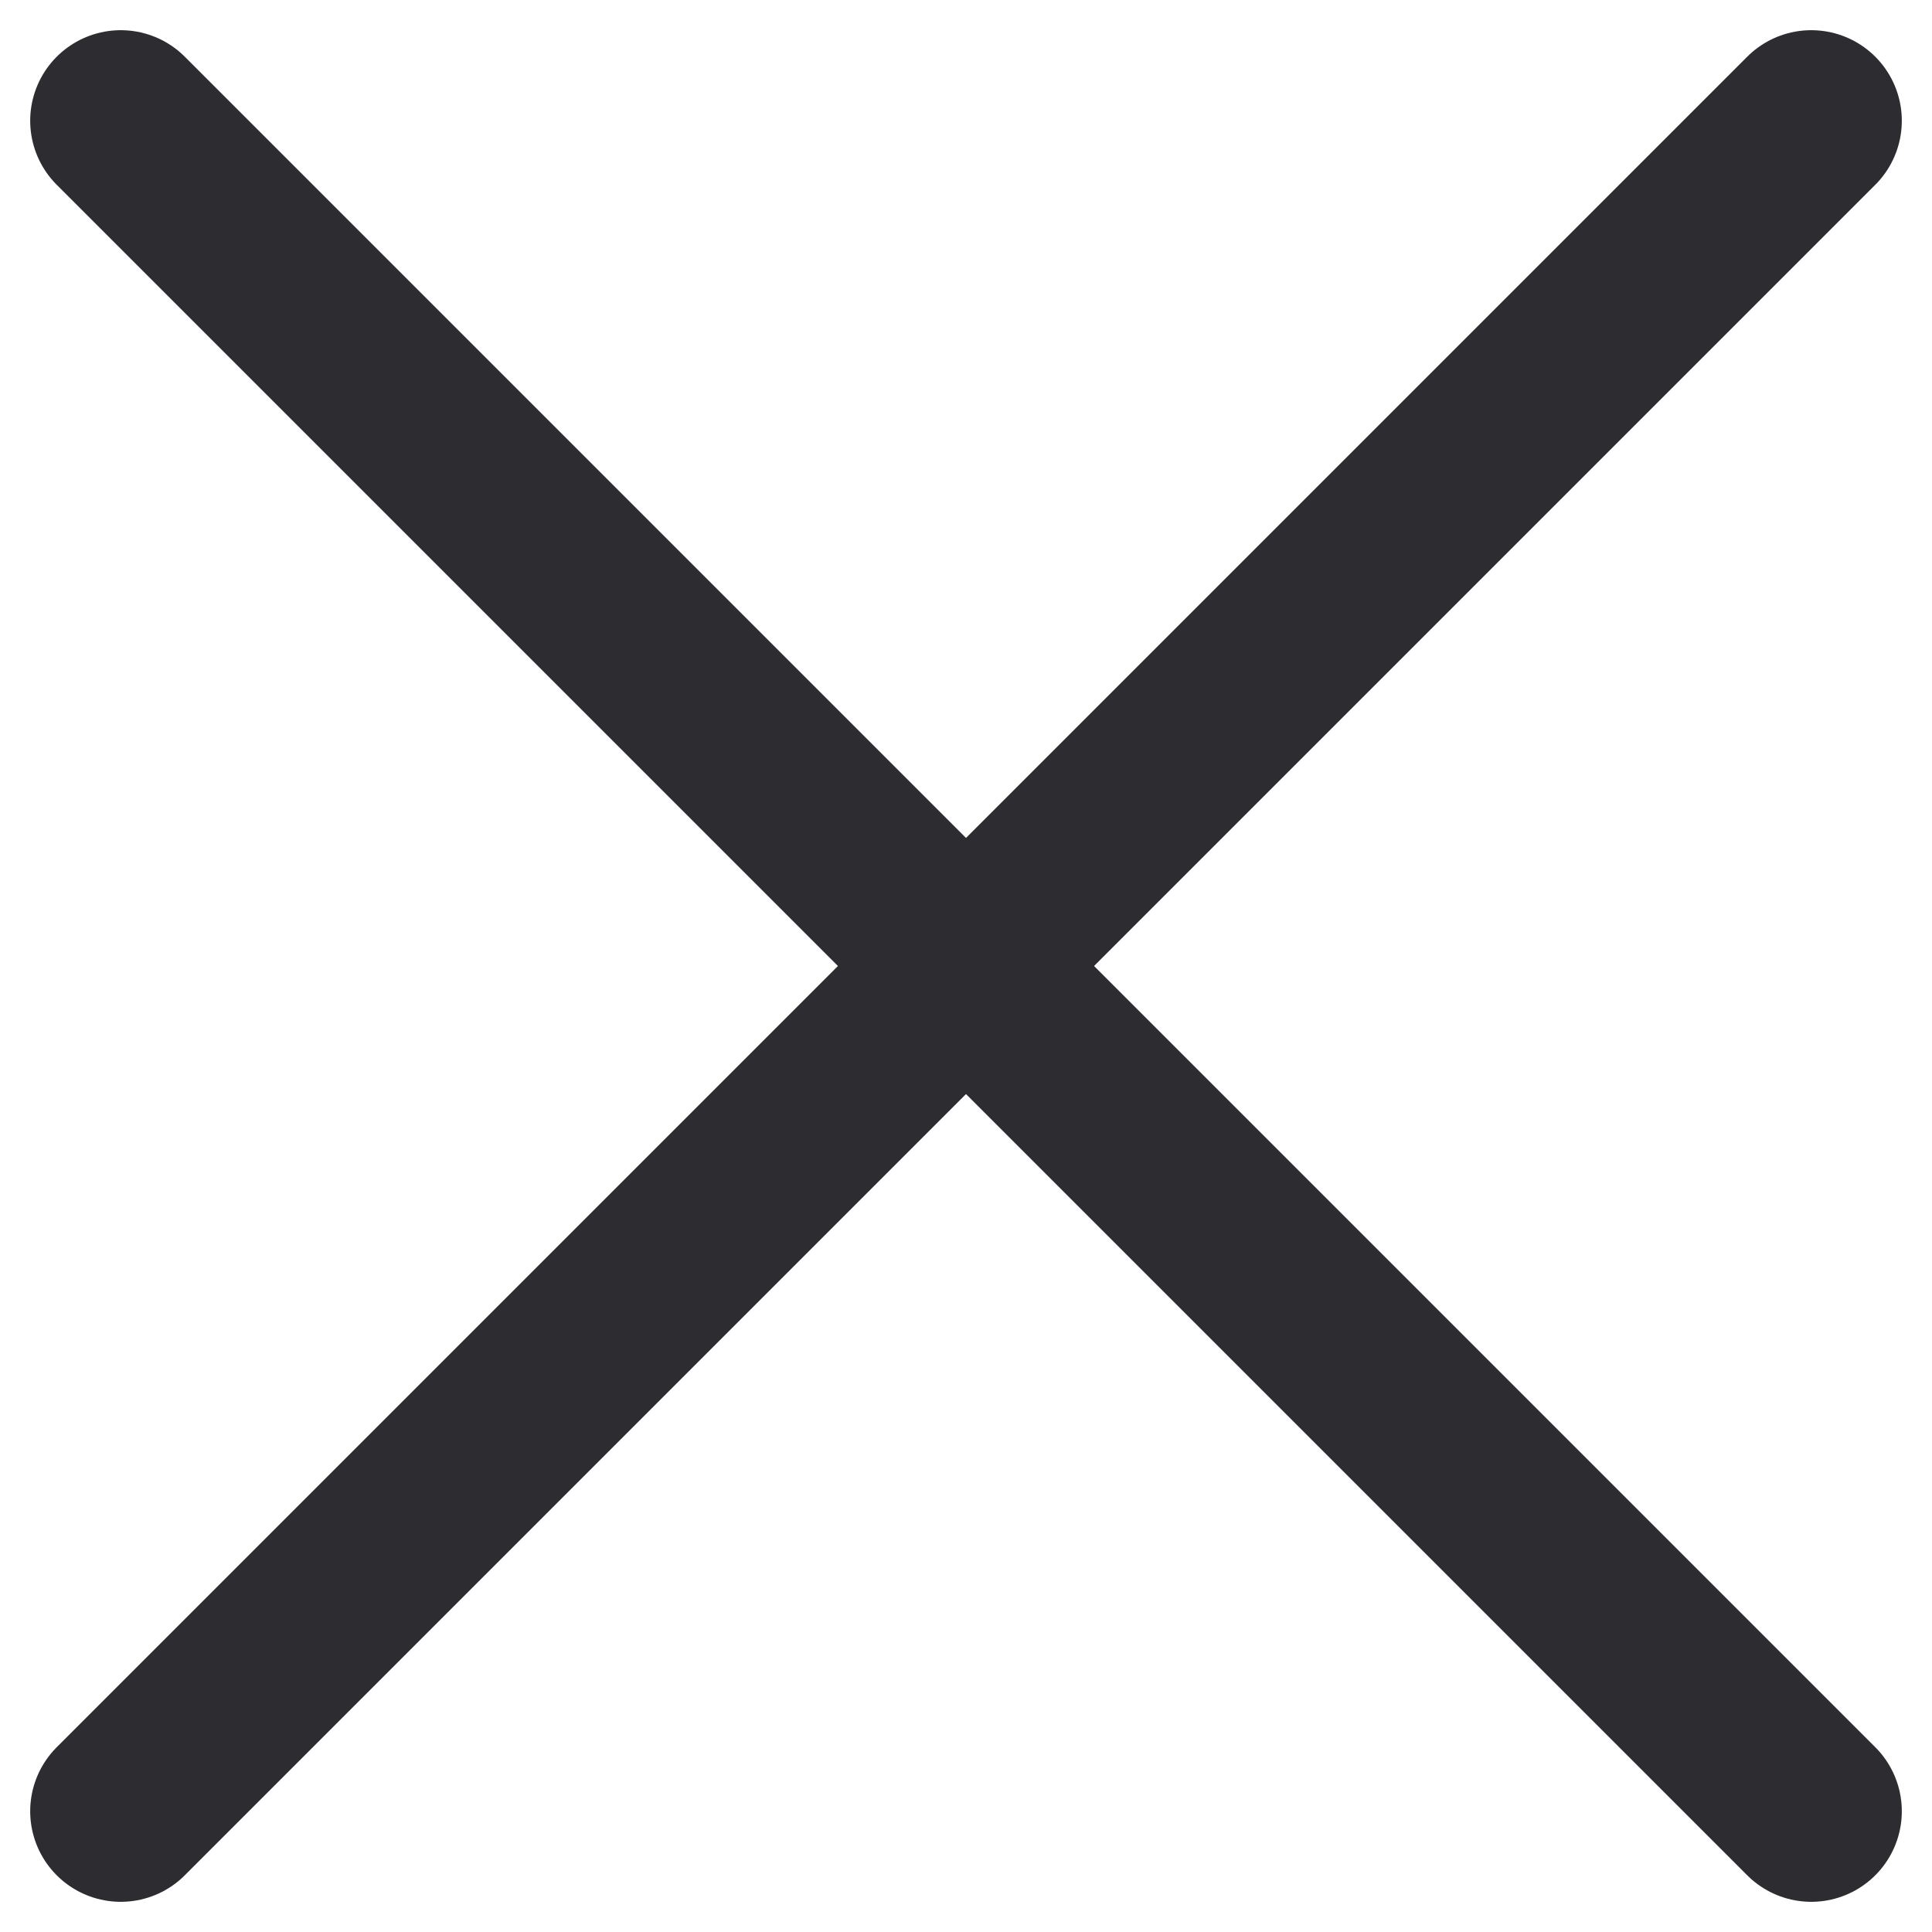 <?xml version="1.0" encoding="UTF-8"?>
<svg width="16px" height="16px" viewBox="0 0 16 16" version="1.1" xmlns="http://www.w3.org/2000/svg" xmlns:xlink="http://www.w3.org/1999/xlink">
    <title>Group</title>
    <g id="Ontwerp-08-04-2022" stroke="none" stroke-width="1" fill="none" fill-rule="evenodd" stroke-linecap="round" stroke-linejoin="round">
        <g id="1-3-Homepage---Popup" transform="translate(-1303, -348)" stroke="#2D2C31" stroke-width="1.5">
            <g id="Group-5" transform="translate(575, 325)">
                <g id="Group" transform="translate(729, 24)">
                    <polyline id="Path" points="0 0 7 7 14 0"></polyline>
                    <polyline id="Path" transform="translate(7, 10.5) scale(1, -1) translate(-7, -10.5) " points="0 7 7 14 14 7"></polyline>
                </g>
            </g>
        </g>
    </g>
</svg>